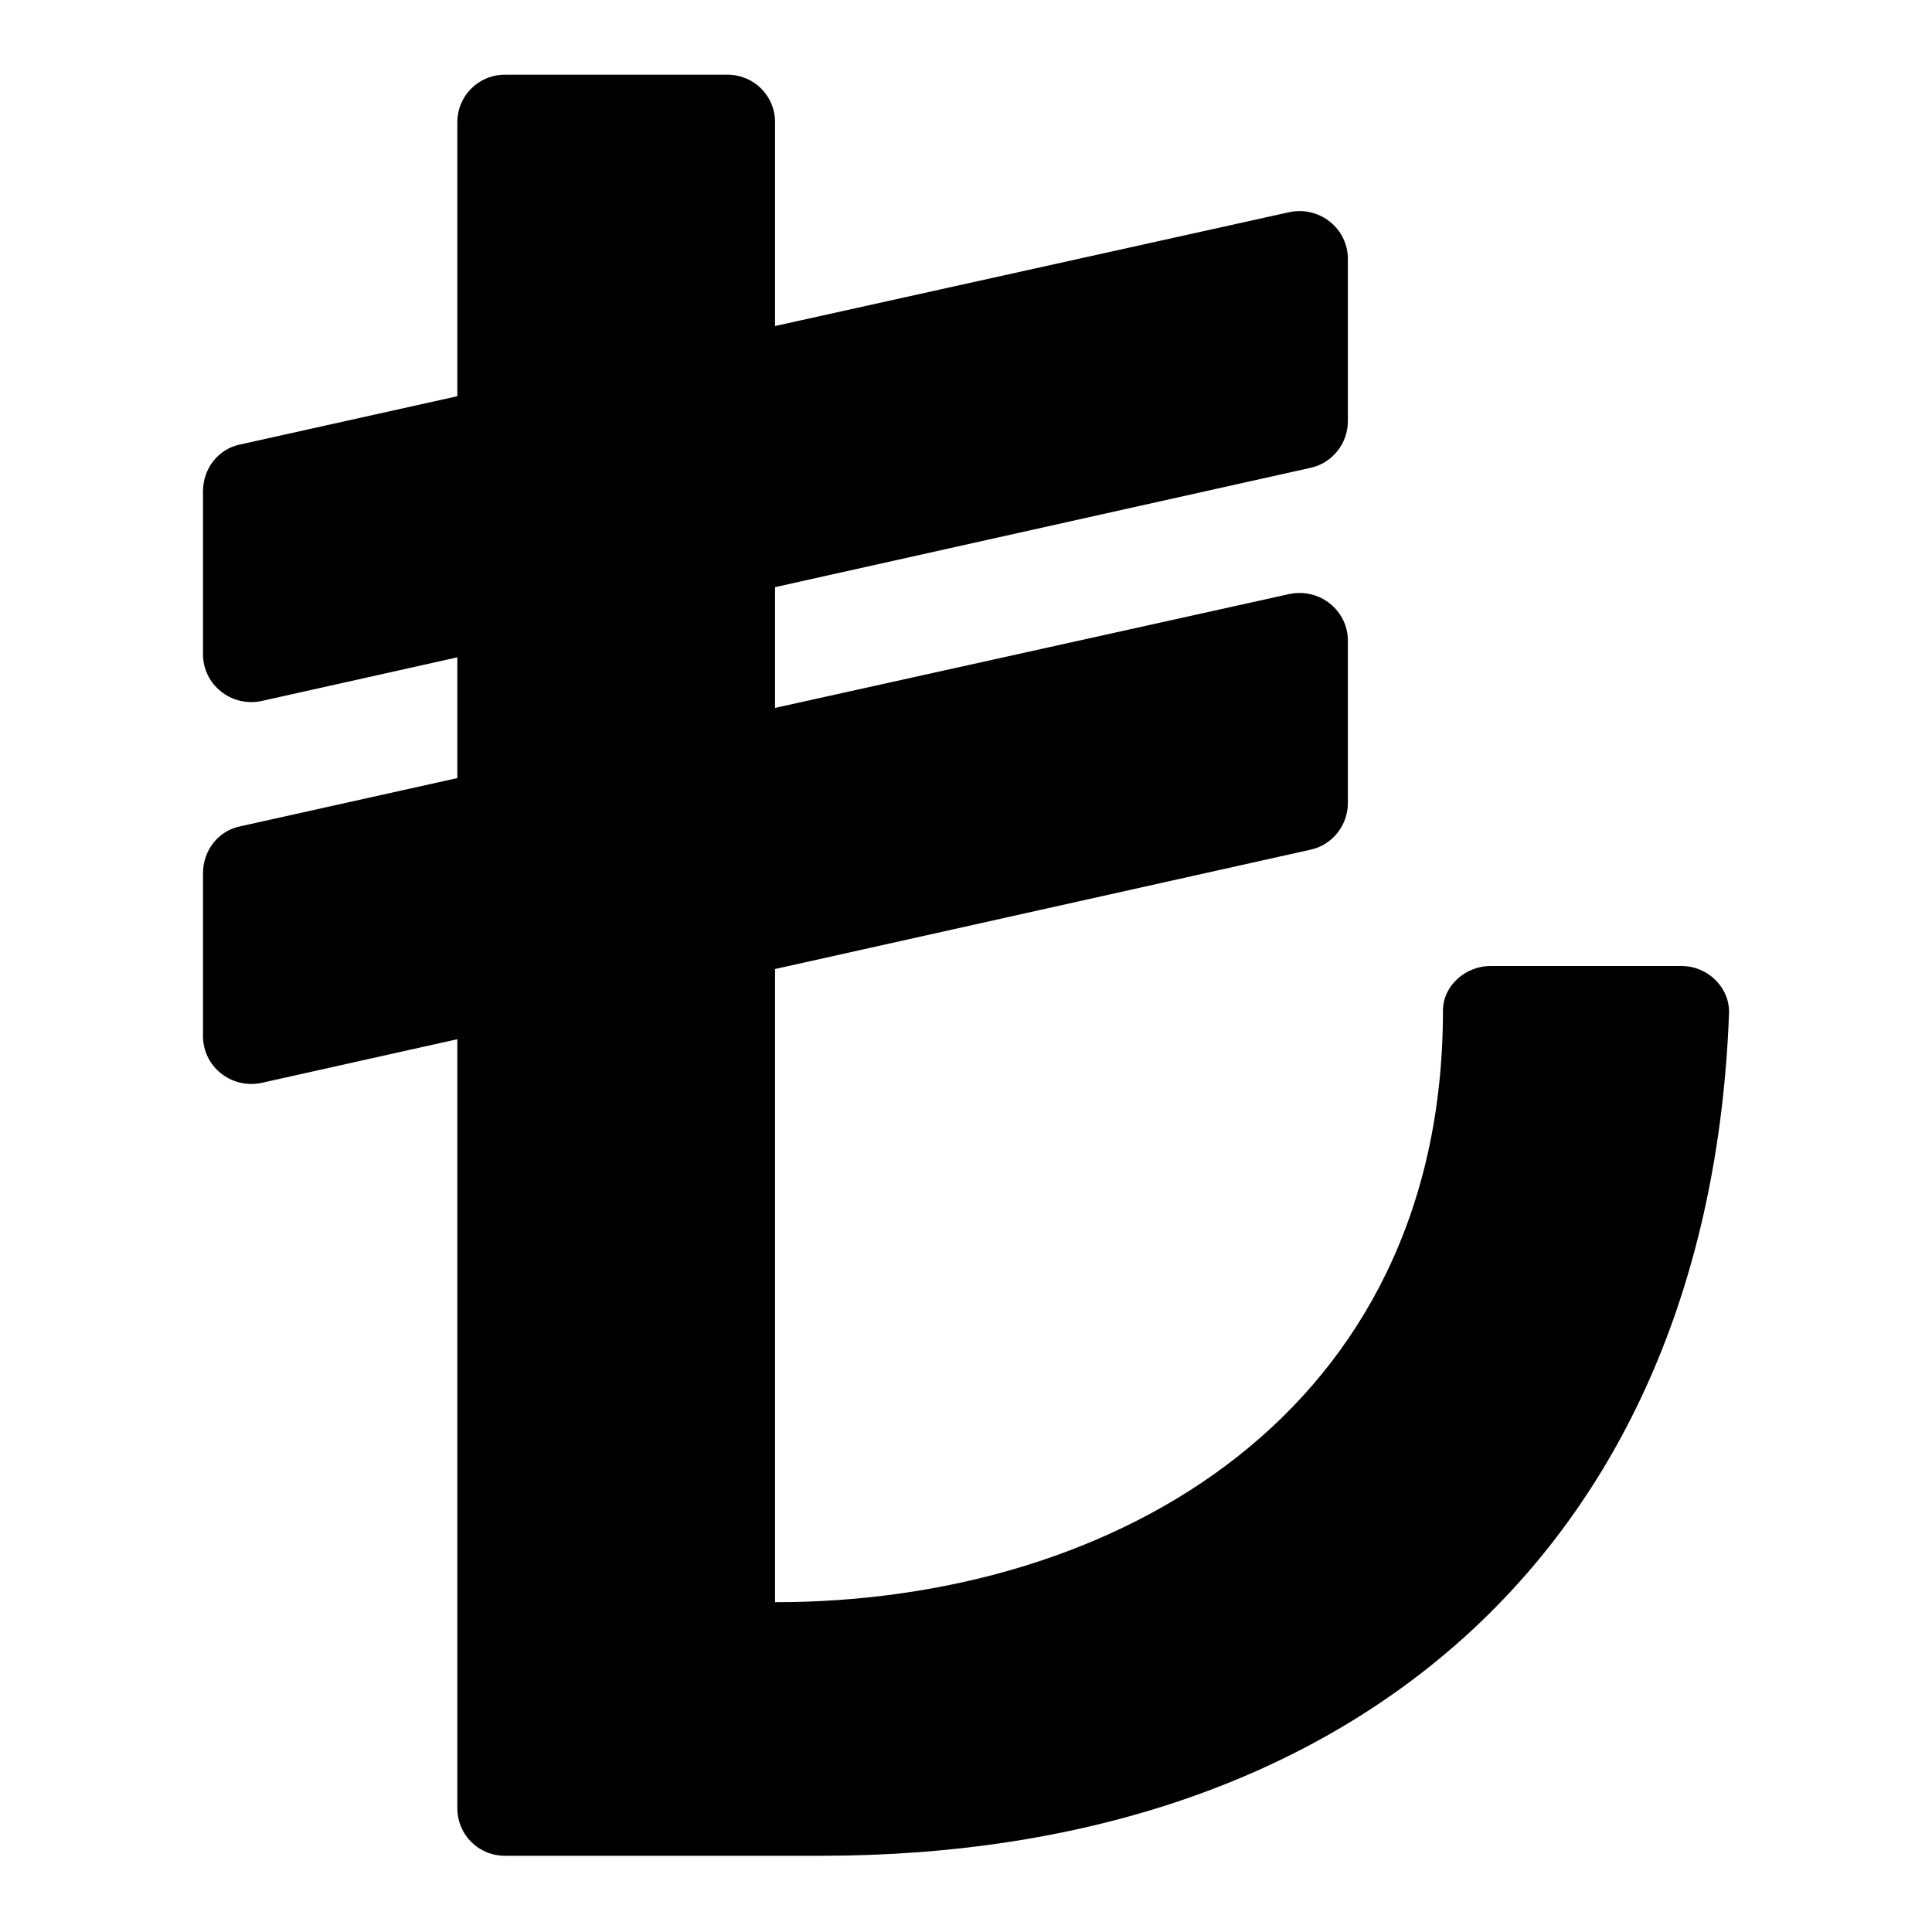 <?xml version="1.0" encoding="utf-8"?>
<!-- Svg Vector Icons : http://www.onlinewebfonts.com/icon -->
<!DOCTYPE svg PUBLIC "-//W3C//DTD SVG 1.1//EN" "http://www.w3.org/Graphics/SVG/1.1/DTD/svg11.dtd">
<svg version="1.1" xmlns="http://www.w3.org/2000/svg" xmlns:xlink="http://www.w3.org/1999/xlink" x="0px" y="0px" viewBox="0 0 256 256" enable-background="new 0 0 256 256" xml:space="preserve">
<g> <path fill="#000000" d="M222.8,128h-25.3c-3.3,0-6.3,2.6-6.3,5.9c0,53.1-43.1,78.4-88.5,78.4v-83.9l70.9-15.8c2.9-0.6,5-3.2,5-6.2 V84.9c0-4-3.7-7-7.7-6.2l-68.2,15.1v-16l70.9-15.8c2.9-0.6,5-3.2,5-6.2V34.3c0-4-3.7-7-7.7-6.2l-68.2,15.1v-27 c0-3.5-2.8-6.3-6.3-6.3H66.9c-3.5,0-6.3,2.8-6.3,6.3v36.3l-28.8,6.4c-2.9,0.6-4.9,3.2-4.9,6.2v21.6c0,4,3.7,7,7.7,6.2l26-5.8v16 l-28.8,6.4c-2.9,0.6-4.9,3.2-4.9,6.2v21.6c0,4,3.7,7,7.7,6.2l26-5.8v101.9c0,3.5,2.8,6.3,6.3,6.3h41.9c70.6,0,117.6-41,120.3-111.5 C229.3,131,226.4,128,222.8,128z"/></g>
</svg>